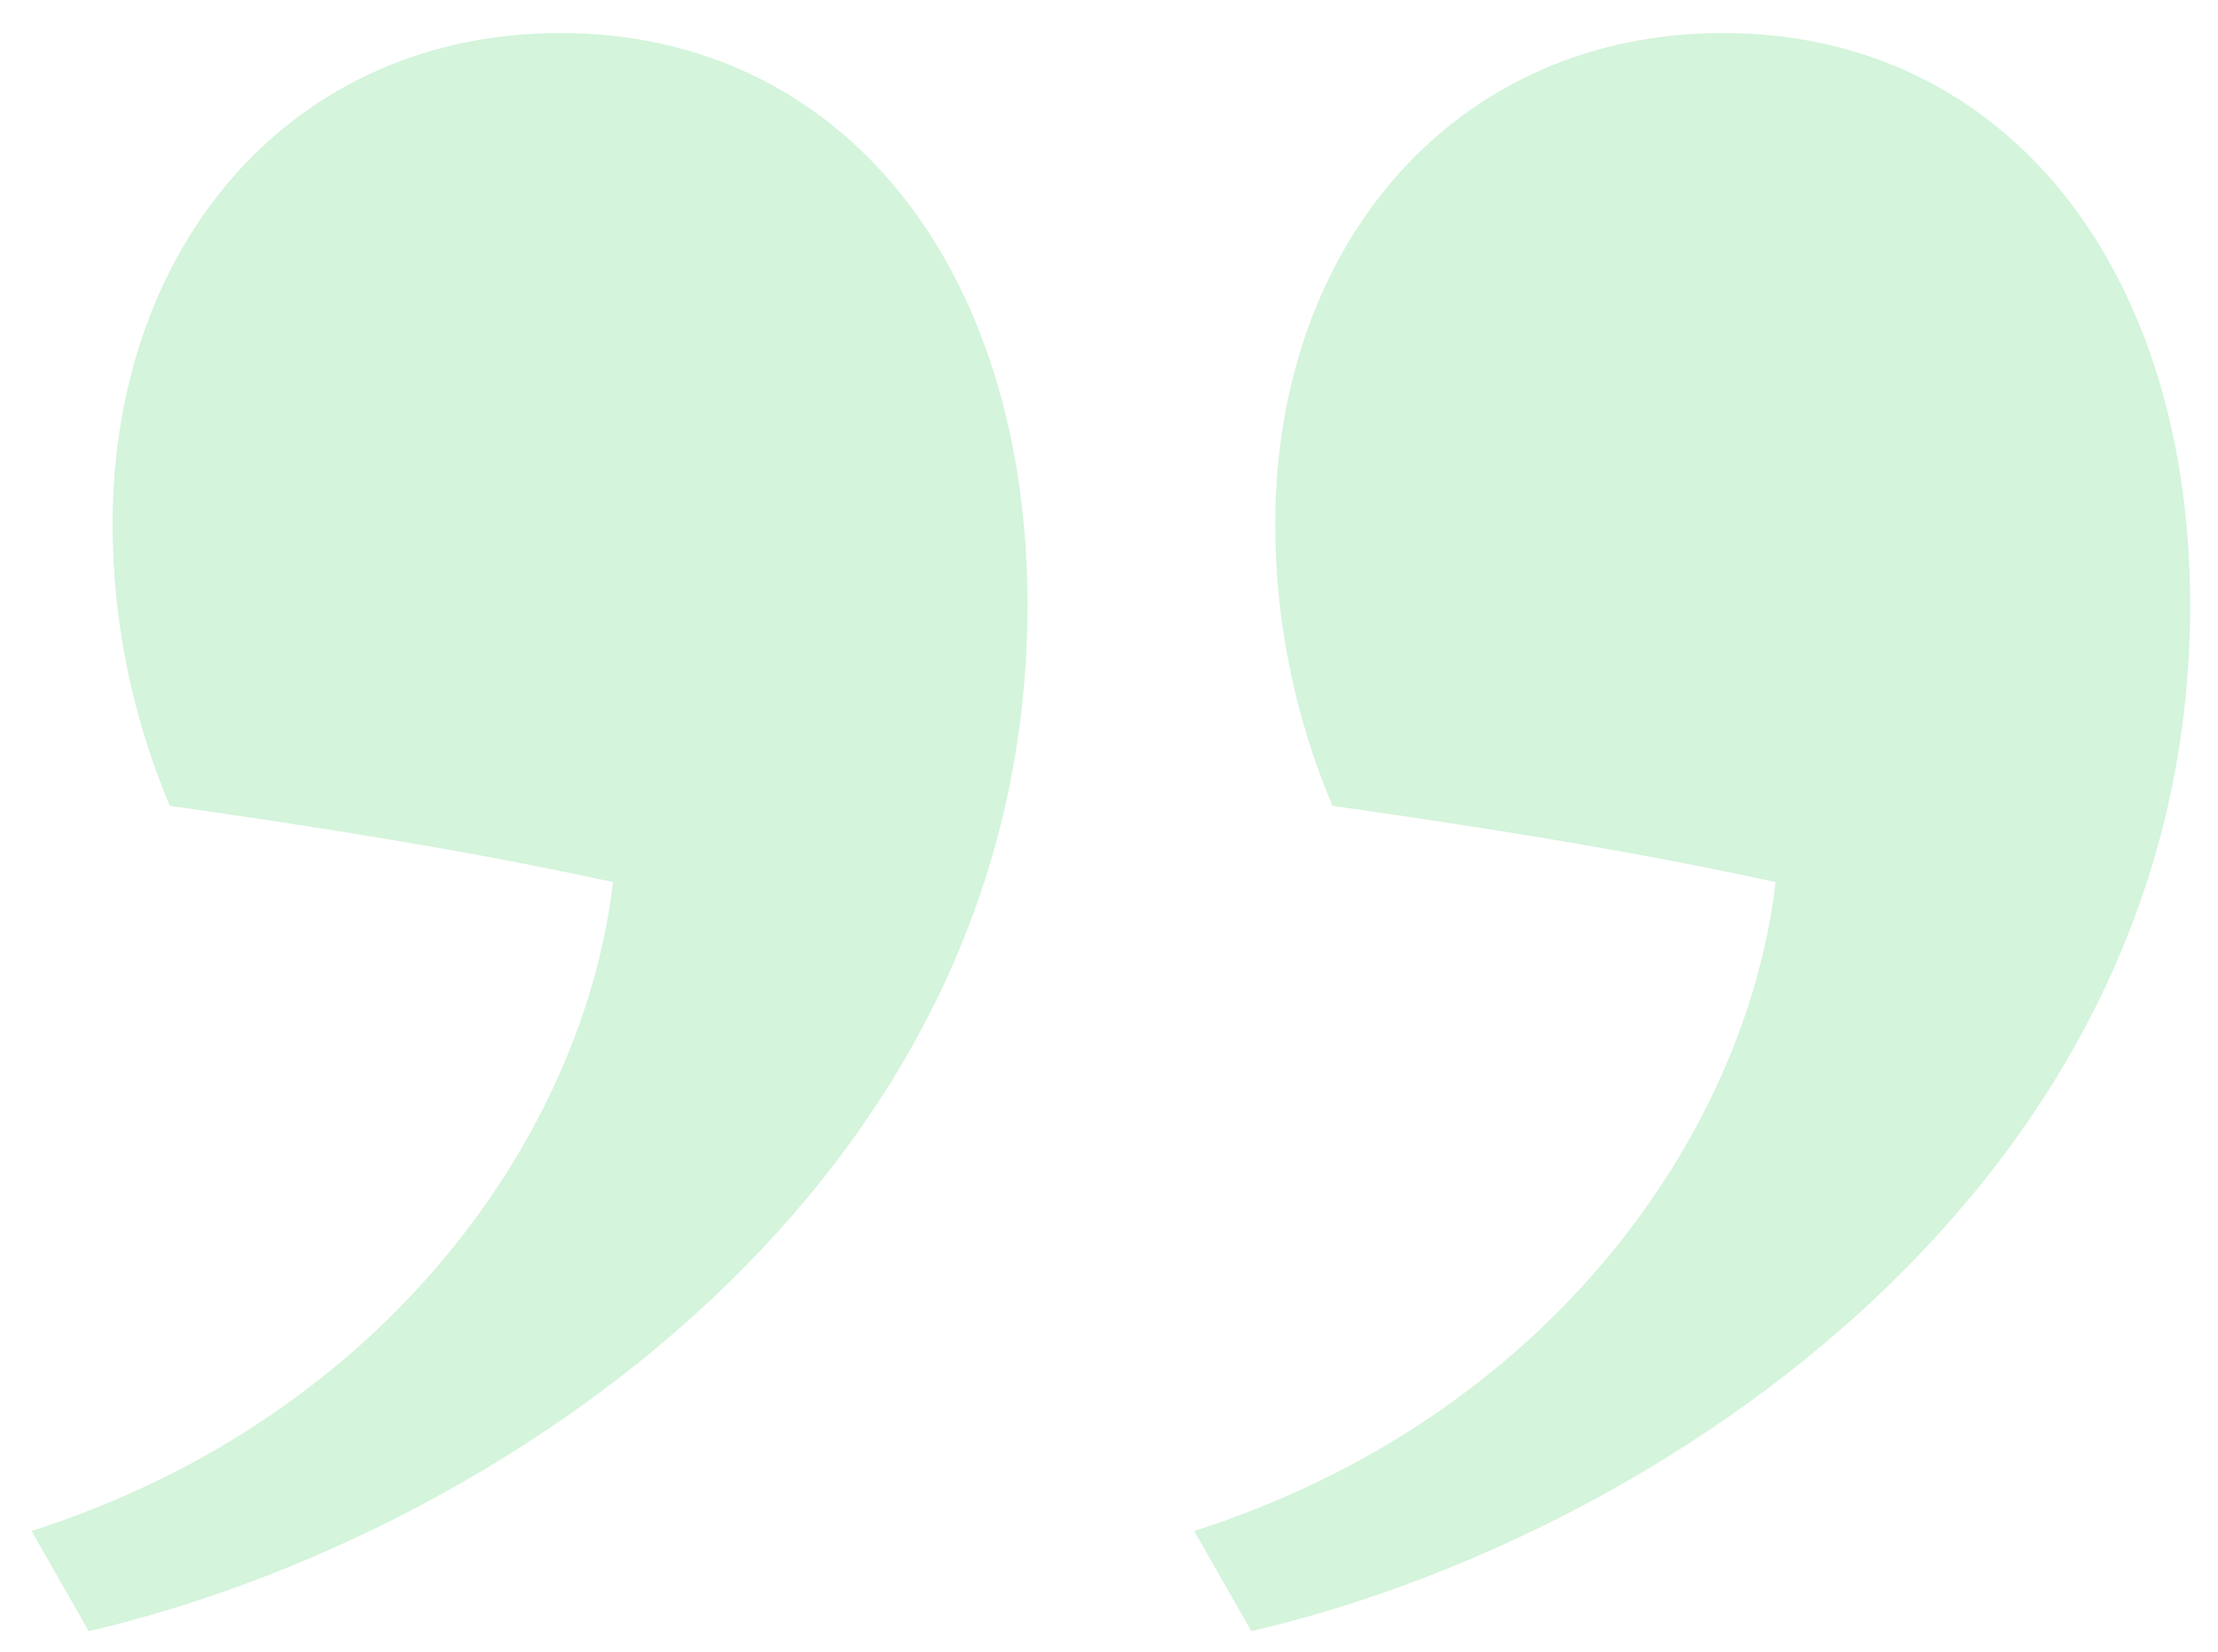 <?xml version="1.0" encoding="UTF-8" standalone="no"?>
<svg xmlns="http://www.w3.org/2000/svg" xmlns:xlink="http://www.w3.org/1999/xlink" xmlns:serif="http://www.serif.com/" width="100%" height="100%" viewBox="0 0 196 146" version="1.1" xml:space="preserve" style="fill-rule:evenodd;clip-rule:evenodd;stroke-linejoin:round;stroke-miterlimit:2;">
    <g transform="matrix(1,0,0,1,-2428,-5435)">
        <g id="icon-german-quote" transform="matrix(0.549,0,0,0.409,1802.13,4301.25)">
            <rect x="1141.06" y="2773.82" width="354.791" height="354.791" style="fill:none;"></rect>
            <g transform="matrix(2.301,0,0,3.092,-12011.4,-9534.38)">
                <path d="M5717.73,4087.05L5721.73,4094.05C5750.4,4087.38 5787.4,4062.71 5787.4,4022.38C5787.4,3998.71 5774.4,3982.38 5754.73,3982.38C5736.06,3982.38 5723.4,3997.05 5723.4,4016.71C5723.4,4023.38 5724.73,4030.05 5727.4,4036.38C5736.73,4037.71 5747.73,4039.38 5758.4,4041.71C5756.4,4059.05 5742.73,4079.05 5717.73,4087.05ZM5799.06,4087.05L5803.06,4094.05C5831.73,4087.38 5868.73,4062.71 5868.73,4022.38C5868.73,3998.71 5855.73,3982.38 5836.06,3982.38C5817.4,3982.38 5804.73,3997.05 5804.73,4016.71C5804.73,4023.38 5806.06,4030.05 5808.73,4036.38C5818.06,4037.71 5829.06,4039.38 5839.73,4041.71C5837.73,4059.05 5824.06,4079.05 5799.06,4087.05Z" style="fill:rgb(44,200,77);fill-opacity:0.2;fill-rule:nonzero;"></path>
            </g>
        </g>
    </g>
</svg>
